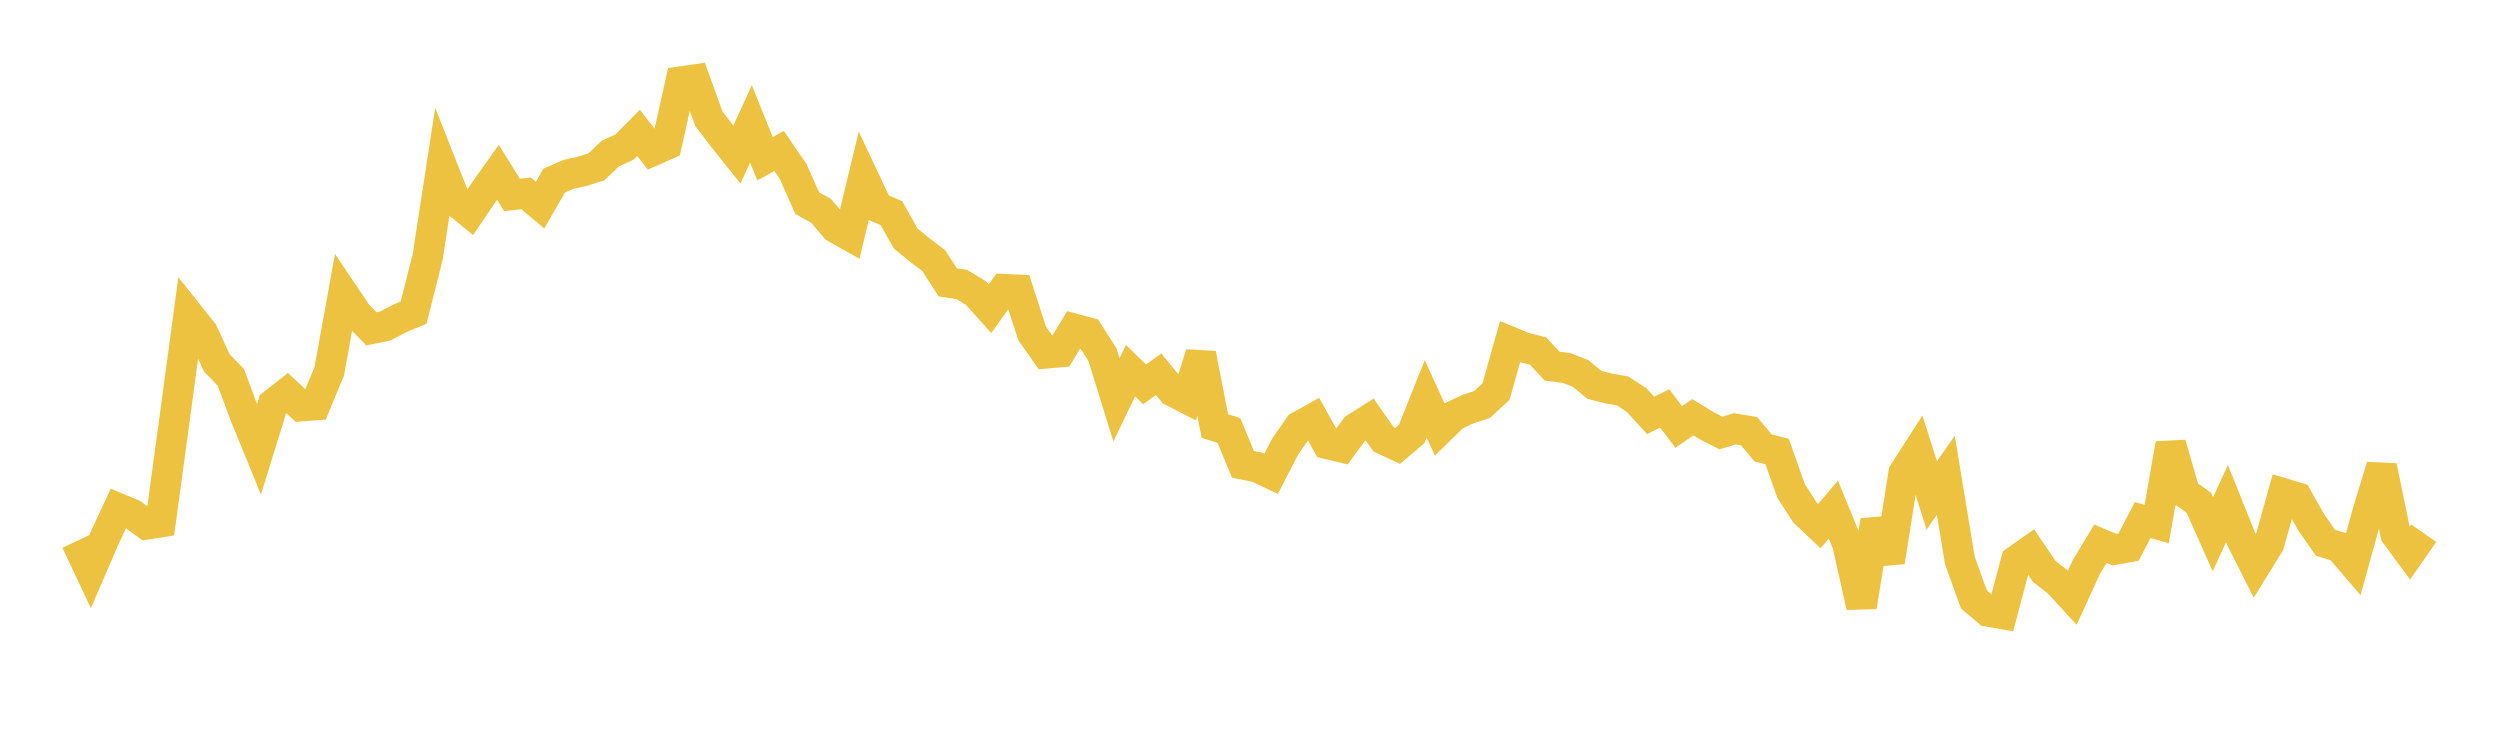 <svg width="164" height="48" xmlns="http://www.w3.org/2000/svg" xmlns:xlink="http://www.w3.org/1999/xlink"><path fill="none" stroke="rgb(237,194,64)" stroke-width="2" d="M5,35.509L5.922,37.468L6.844,35.337L7.766,33.348L8.689,33.734L9.611,34.399L10.533,34.255L11.455,27.468L12.377,20.642L13.299,21.799L14.222,23.805L15.144,24.756L16.066,27.231L16.988,29.483L17.91,26.506L18.832,25.782L19.754,26.646L20.677,26.578L21.599,24.356L22.521,19.259L23.443,20.627L24.365,21.571L25.287,21.384L26.21,20.893L27.132,20.509L28.054,16.864L28.976,10.871L29.898,13.203L30.82,13.956L31.743,12.602L32.665,11.305L33.587,12.788L34.509,12.684L35.431,13.456L36.353,11.848L37.275,11.446L38.198,11.235L39.12,10.95L40.042,10.07L40.964,9.648L41.886,8.714L42.808,9.896L43.731,9.489L44.653,5.354L45.575,5.221L46.497,7.784L47.419,8.989L48.341,10.146L49.263,8.121L50.186,10.414L51.108,9.904L52.03,11.247L52.952,13.327L53.874,13.839L54.796,14.933L55.719,15.454L56.641,11.628L57.563,13.587L58.485,13.987L59.407,15.639L60.329,16.398L61.251,17.095L62.174,18.523L63.096,18.661L64.018,19.223L64.94,20.254L65.862,18.97L66.784,19.012L67.707,21.871L68.629,23.18L69.551,23.096L70.473,21.572L71.395,21.817L72.317,23.254L73.24,26.233L74.162,24.314L75.084,25.215L76.006,24.547L76.928,25.677L77.85,26.147L78.772,23.211L79.695,27.945L80.617,28.239L81.539,30.462L82.461,30.644L83.383,31.085L84.305,29.297L85.228,27.974L86.15,27.458L87.072,29.117L87.994,29.339L88.916,28.085L89.838,27.501L90.76,28.822L91.683,29.254L92.605,28.472L93.527,26.165L94.449,28.179L95.371,27.277L96.293,26.838L97.216,26.539L98.138,25.691L99.06,22.414L99.982,22.796L100.904,23.03L101.826,24.023L102.749,24.135L103.671,24.492L104.593,25.246L105.515,25.482L106.437,25.643L107.359,26.243L108.281,27.247L109.204,26.795L110.126,28.007L111.048,27.373L111.97,27.934L112.892,28.405L113.814,28.13L114.737,28.281L115.659,29.385L116.581,29.623L117.503,32.225L118.425,33.643L119.347,34.517L120.269,33.43L121.192,35.679L122.114,39.795L123.036,34.151L123.958,36.856L124.88,31.021L125.802,29.585L126.725,32.504L127.647,31.177L128.569,36.776L129.491,39.325L130.413,40.11L131.335,40.271L132.257,36.778L133.18,36.125L134.102,37.482L135.024,38.202L135.946,39.203L136.868,37.187L137.79,35.668L138.713,36.059L139.635,35.891L140.557,34.117L141.479,34.375L142.401,29.12L143.323,32.328L144.246,32.98L145.168,35.05L146.09,33.033L147.012,35.331L147.934,37.165L148.856,35.666L149.778,32.363L150.701,32.64L151.623,34.278L152.545,35.6L153.467,35.89L154.389,36.968L155.311,33.624L156.234,30.587L157.156,35.049L158.078,36.302L159,34.979"></path></svg>